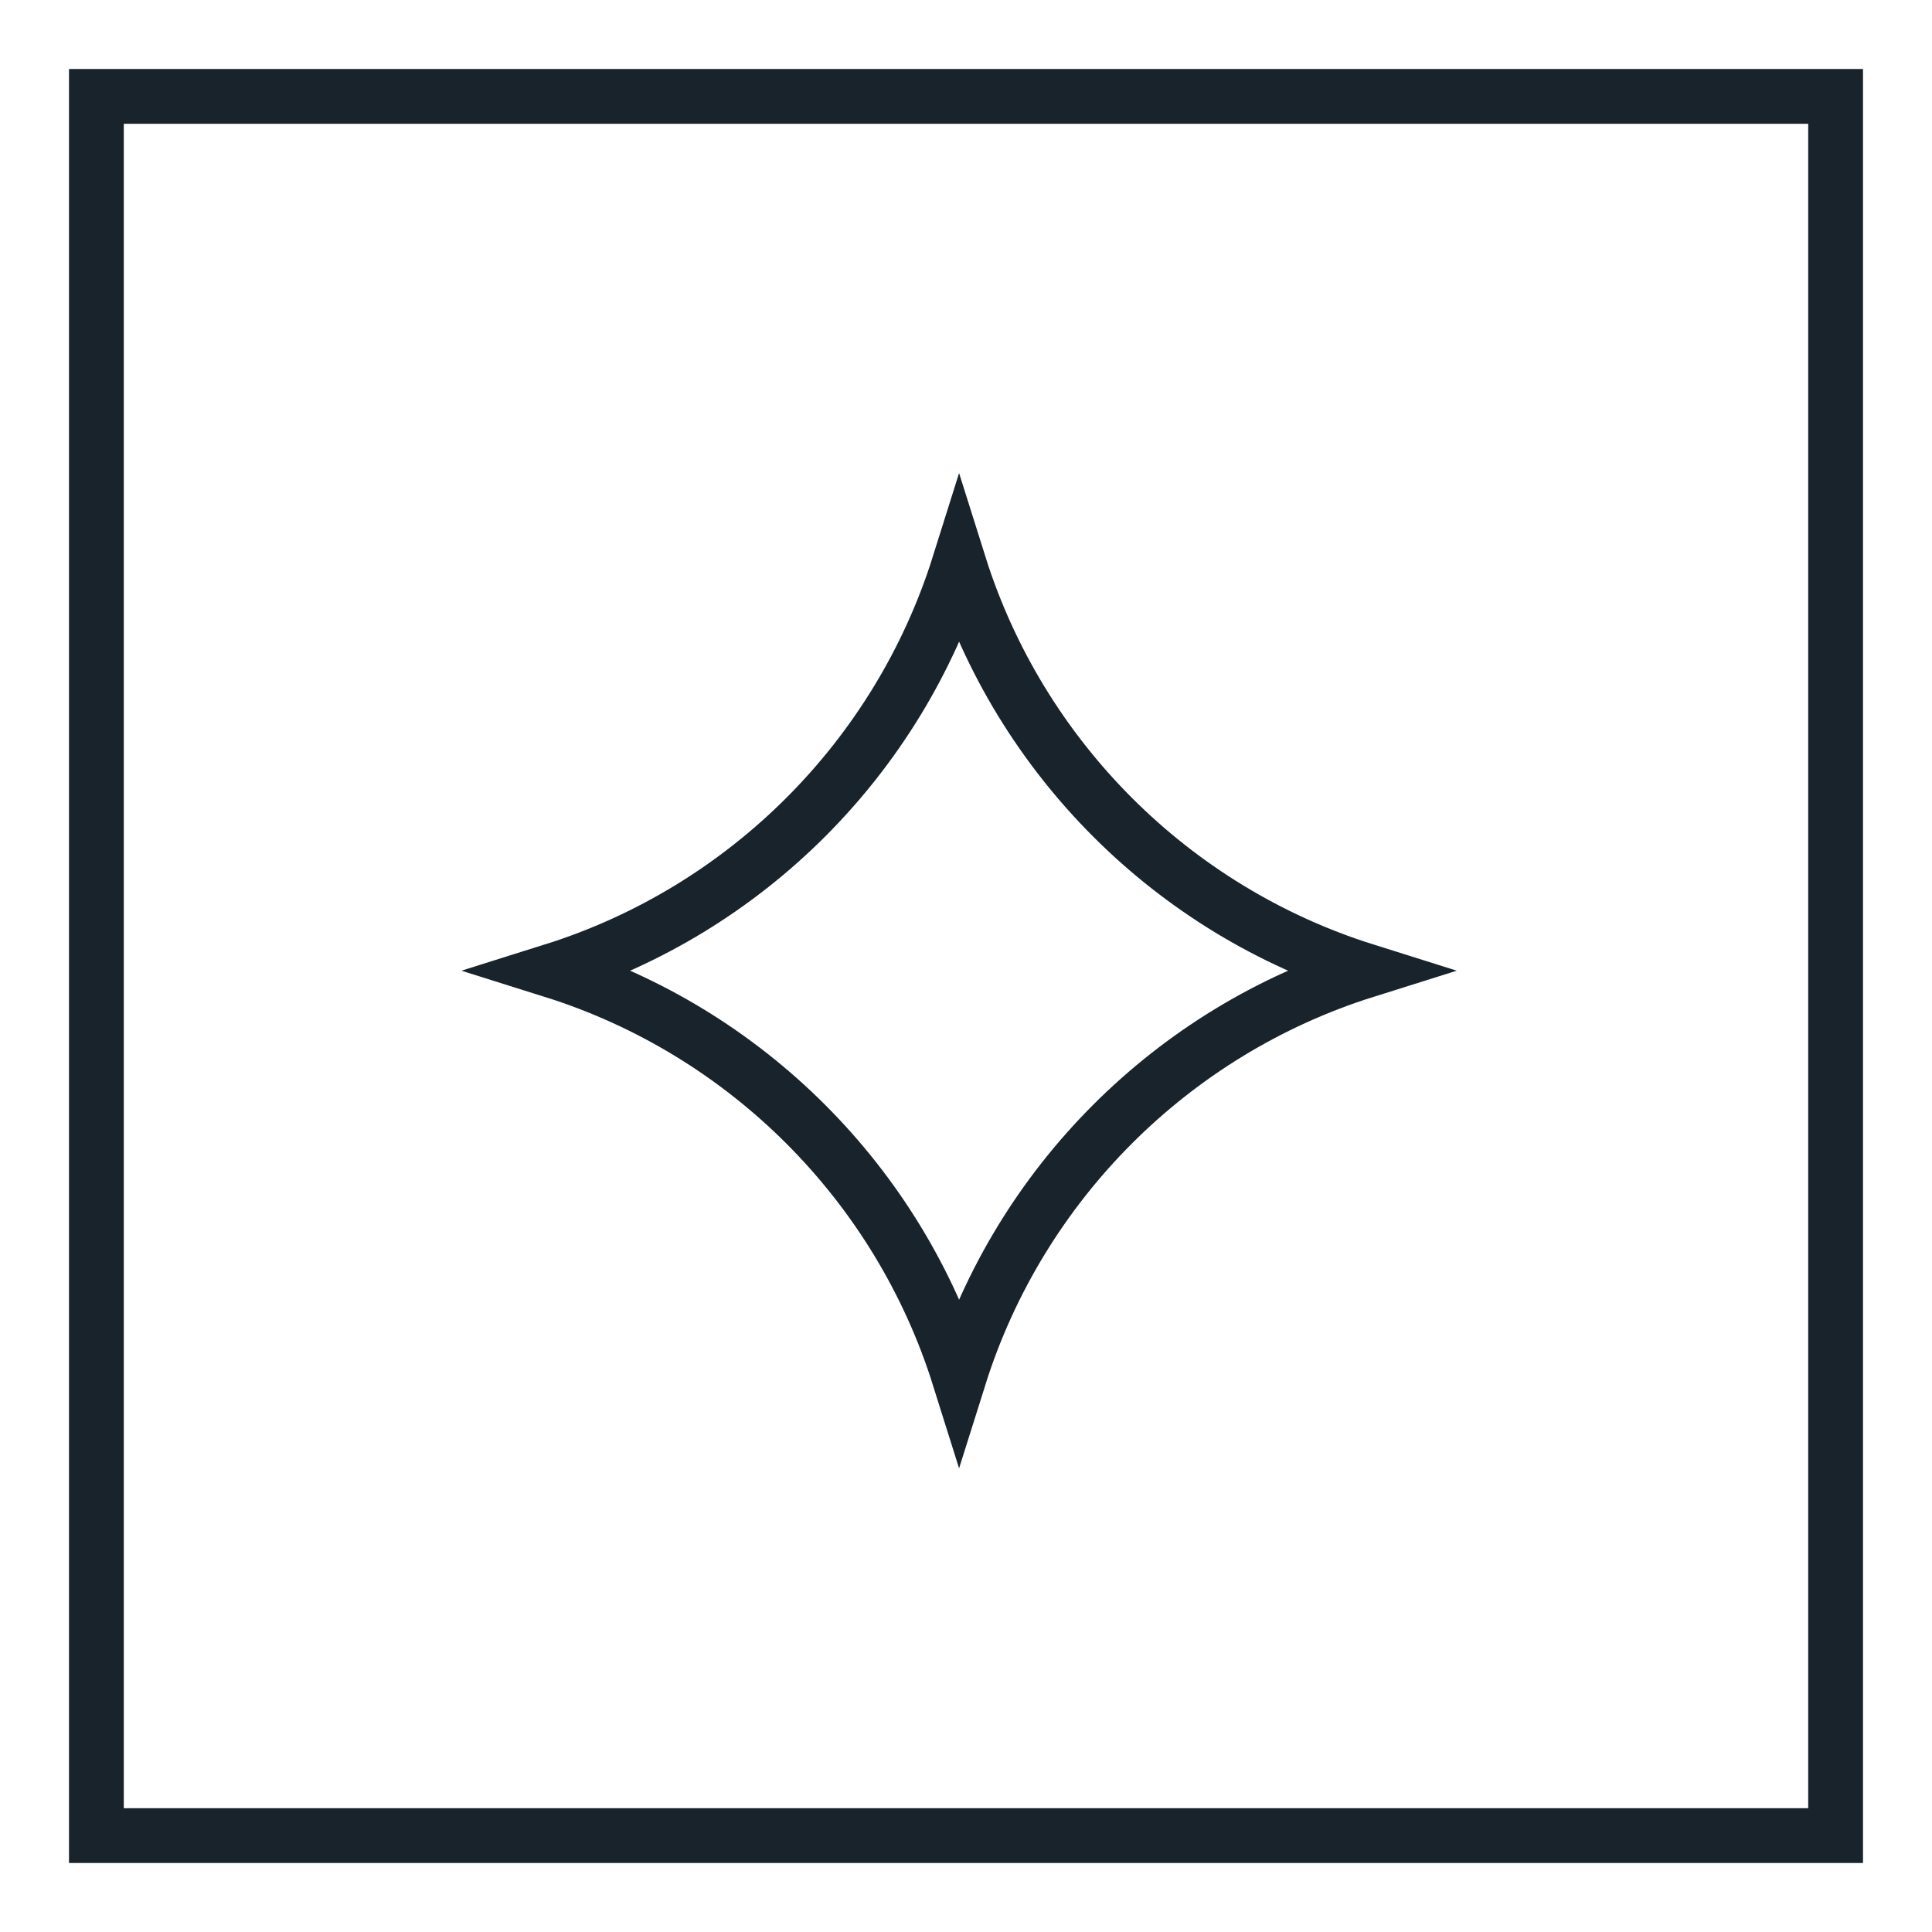 <svg width="28" height="28" viewBox="0 0 28 28" fill="none" xmlns="http://www.w3.org/2000/svg">
<rect x="1.397" y="1.397" width="25.206" height="25.206" stroke="#18232B" stroke-width="0.794"/>
<path d="M8.012 14.068C10.813 13.188 13.02 10.981 13.9 8.18C14.781 10.981 16.988 13.188 19.788 14.068C16.988 14.948 14.781 17.155 13.9 19.956C13.02 17.155 10.813 14.948 8.012 14.068Z" stroke="#18232B" stroke-width="0.794"/>
</svg>

